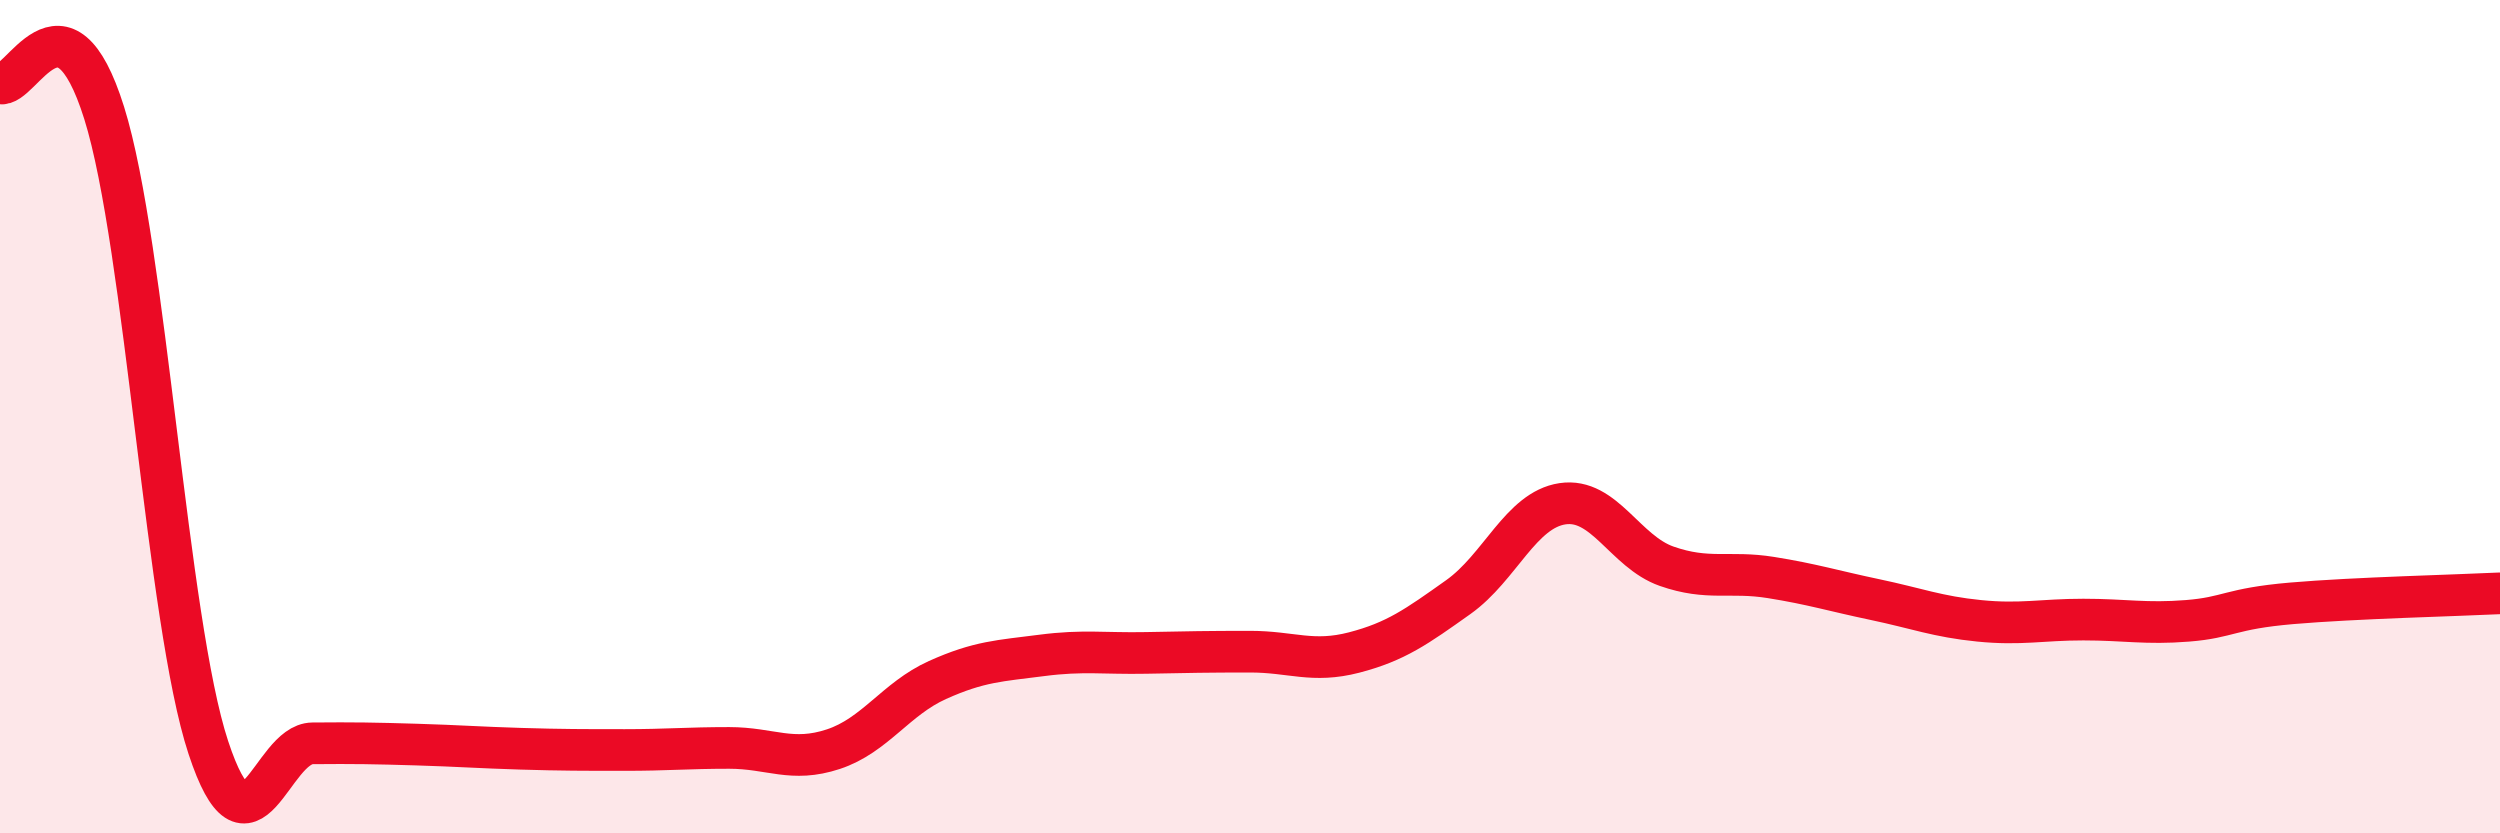 
    <svg width="60" height="20" viewBox="0 0 60 20" xmlns="http://www.w3.org/2000/svg">
      <path
        d="M 0,2 C 0.5,2.14 1.5,-0.48 2.5,2.71 C 3.5,5.9 4,14.91 5,17.94 C 6,20.97 6.5,17.85 7.5,17.84 C 8.5,17.83 9,17.84 10,17.87 C 11,17.9 11.5,17.94 12.5,17.97 C 13.5,18 14,18 15,18 C 16,18 16.5,17.95 17.5,17.95 C 18.5,17.95 19,18.31 20,17.98 C 21,17.65 21.5,16.77 22.5,16.32 C 23.5,15.87 24,15.86 25,15.73 C 26,15.6 26.5,15.69 27.5,15.67 C 28.5,15.65 29,15.64 30,15.64 C 31,15.64 31.5,15.92 32.5,15.66 C 33.5,15.4 34,15.04 35,14.33 C 36,13.62 36.5,12.24 37.5,12.09 C 38.5,11.94 39,13.24 40,13.59 C 41,13.94 41.5,13.7 42.5,13.86 C 43.5,14.02 44,14.18 45,14.39 C 46,14.6 46.5,14.8 47.5,14.9 C 48.5,15 49,14.87 50,14.87 C 51,14.87 51.5,14.98 52.5,14.9 C 53.5,14.82 53.5,14.61 55,14.48 C 56.5,14.35 59,14.29 60,14.24L60 20L0 20Z"
        fill="#EB0A25"
        opacity="0.1"
        stroke-linecap="round"
        stroke-linejoin="round"
      />
      <path
        d="M 0,2 C 0.5,2.14 1.5,-0.48 2.5,2.71 C 3.5,5.9 4,14.91 5,17.94 C 6,20.97 6.5,17.85 7.5,17.84 C 8.5,17.83 9,17.84 10,17.87 C 11,17.9 11.5,17.94 12.5,17.97 C 13.5,18 14,18 15,18 C 16,18 16.5,17.95 17.5,17.95 C 18.5,17.95 19,18.31 20,17.98 C 21,17.65 21.5,16.77 22.5,16.32 C 23.5,15.87 24,15.86 25,15.73 C 26,15.6 26.5,15.69 27.5,15.67 C 28.5,15.65 29,15.64 30,15.64 C 31,15.64 31.5,15.92 32.5,15.66 C 33.5,15.4 34,15.04 35,14.33 C 36,13.62 36.5,12.24 37.5,12.09 C 38.5,11.94 39,13.24 40,13.59 C 41,13.94 41.5,13.7 42.5,13.86 C 43.5,14.02 44,14.18 45,14.39 C 46,14.6 46.5,14.8 47.5,14.9 C 48.5,15 49,14.87 50,14.87 C 51,14.87 51.5,14.98 52.5,14.9 C 53.5,14.82 53.5,14.61 55,14.48 C 56.5,14.35 59,14.29 60,14.24"
        stroke="#EB0A25"
        stroke-width="1"
        fill="none"
        stroke-linecap="round"
        stroke-linejoin="round"
      />
    </svg>
  